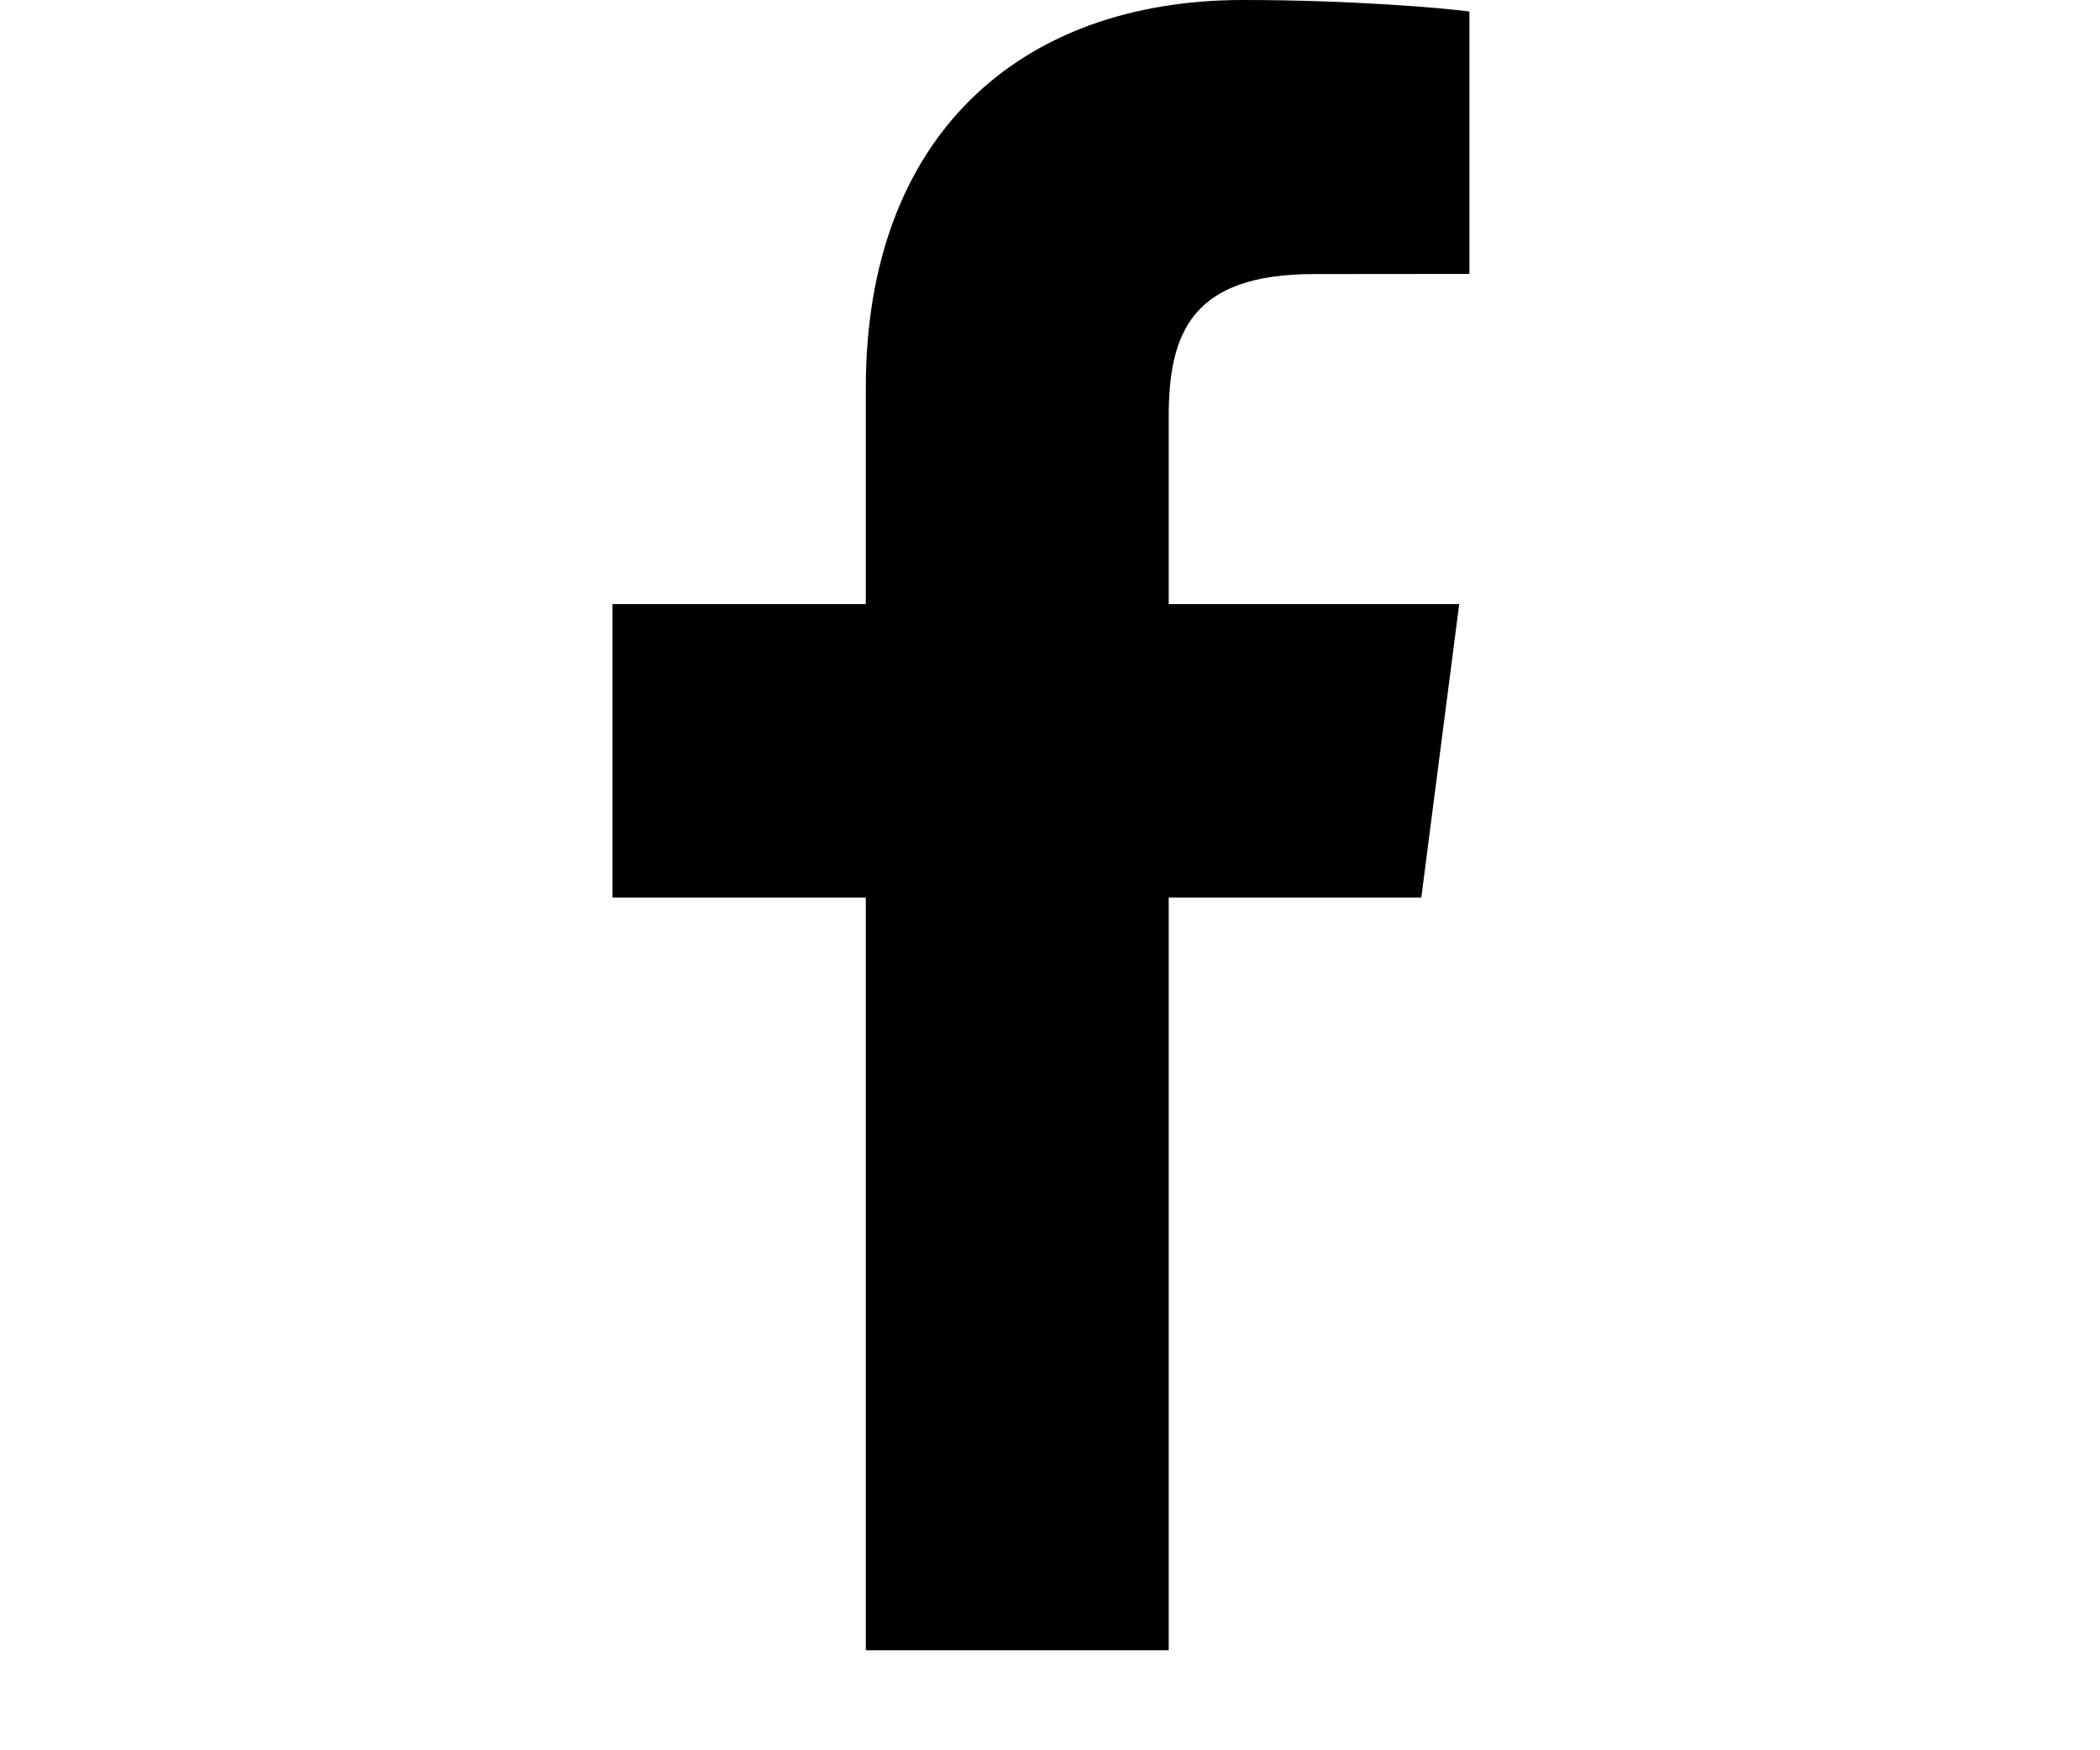 <?xml version="1.0" encoding="UTF-8"?>
<svg width="12px" height="10px" viewBox="0 0 6 12" version="1.1" xmlns="http://www.w3.org/2000/svg" xmlns:xlink="http://www.w3.org/1999/xlink">
		<path d="M5.876,1.878 L4.811,1.879 C3.976,1.879 3.814,2.276 3.814,2.858 L3.814,4.142 L5.806,4.142 L5.546,6.154 L3.814,6.154 L3.814,11.314 L1.737,11.314 L1.737,6.154 L0,6.154 L0,4.142 L1.737,4.142 L1.737,2.659 C1.737,0.937 2.788,0 4.324,0 C5.059,0 5.691,0.054 5.876,0.079 L5.876,1.878 Z" />
</svg>